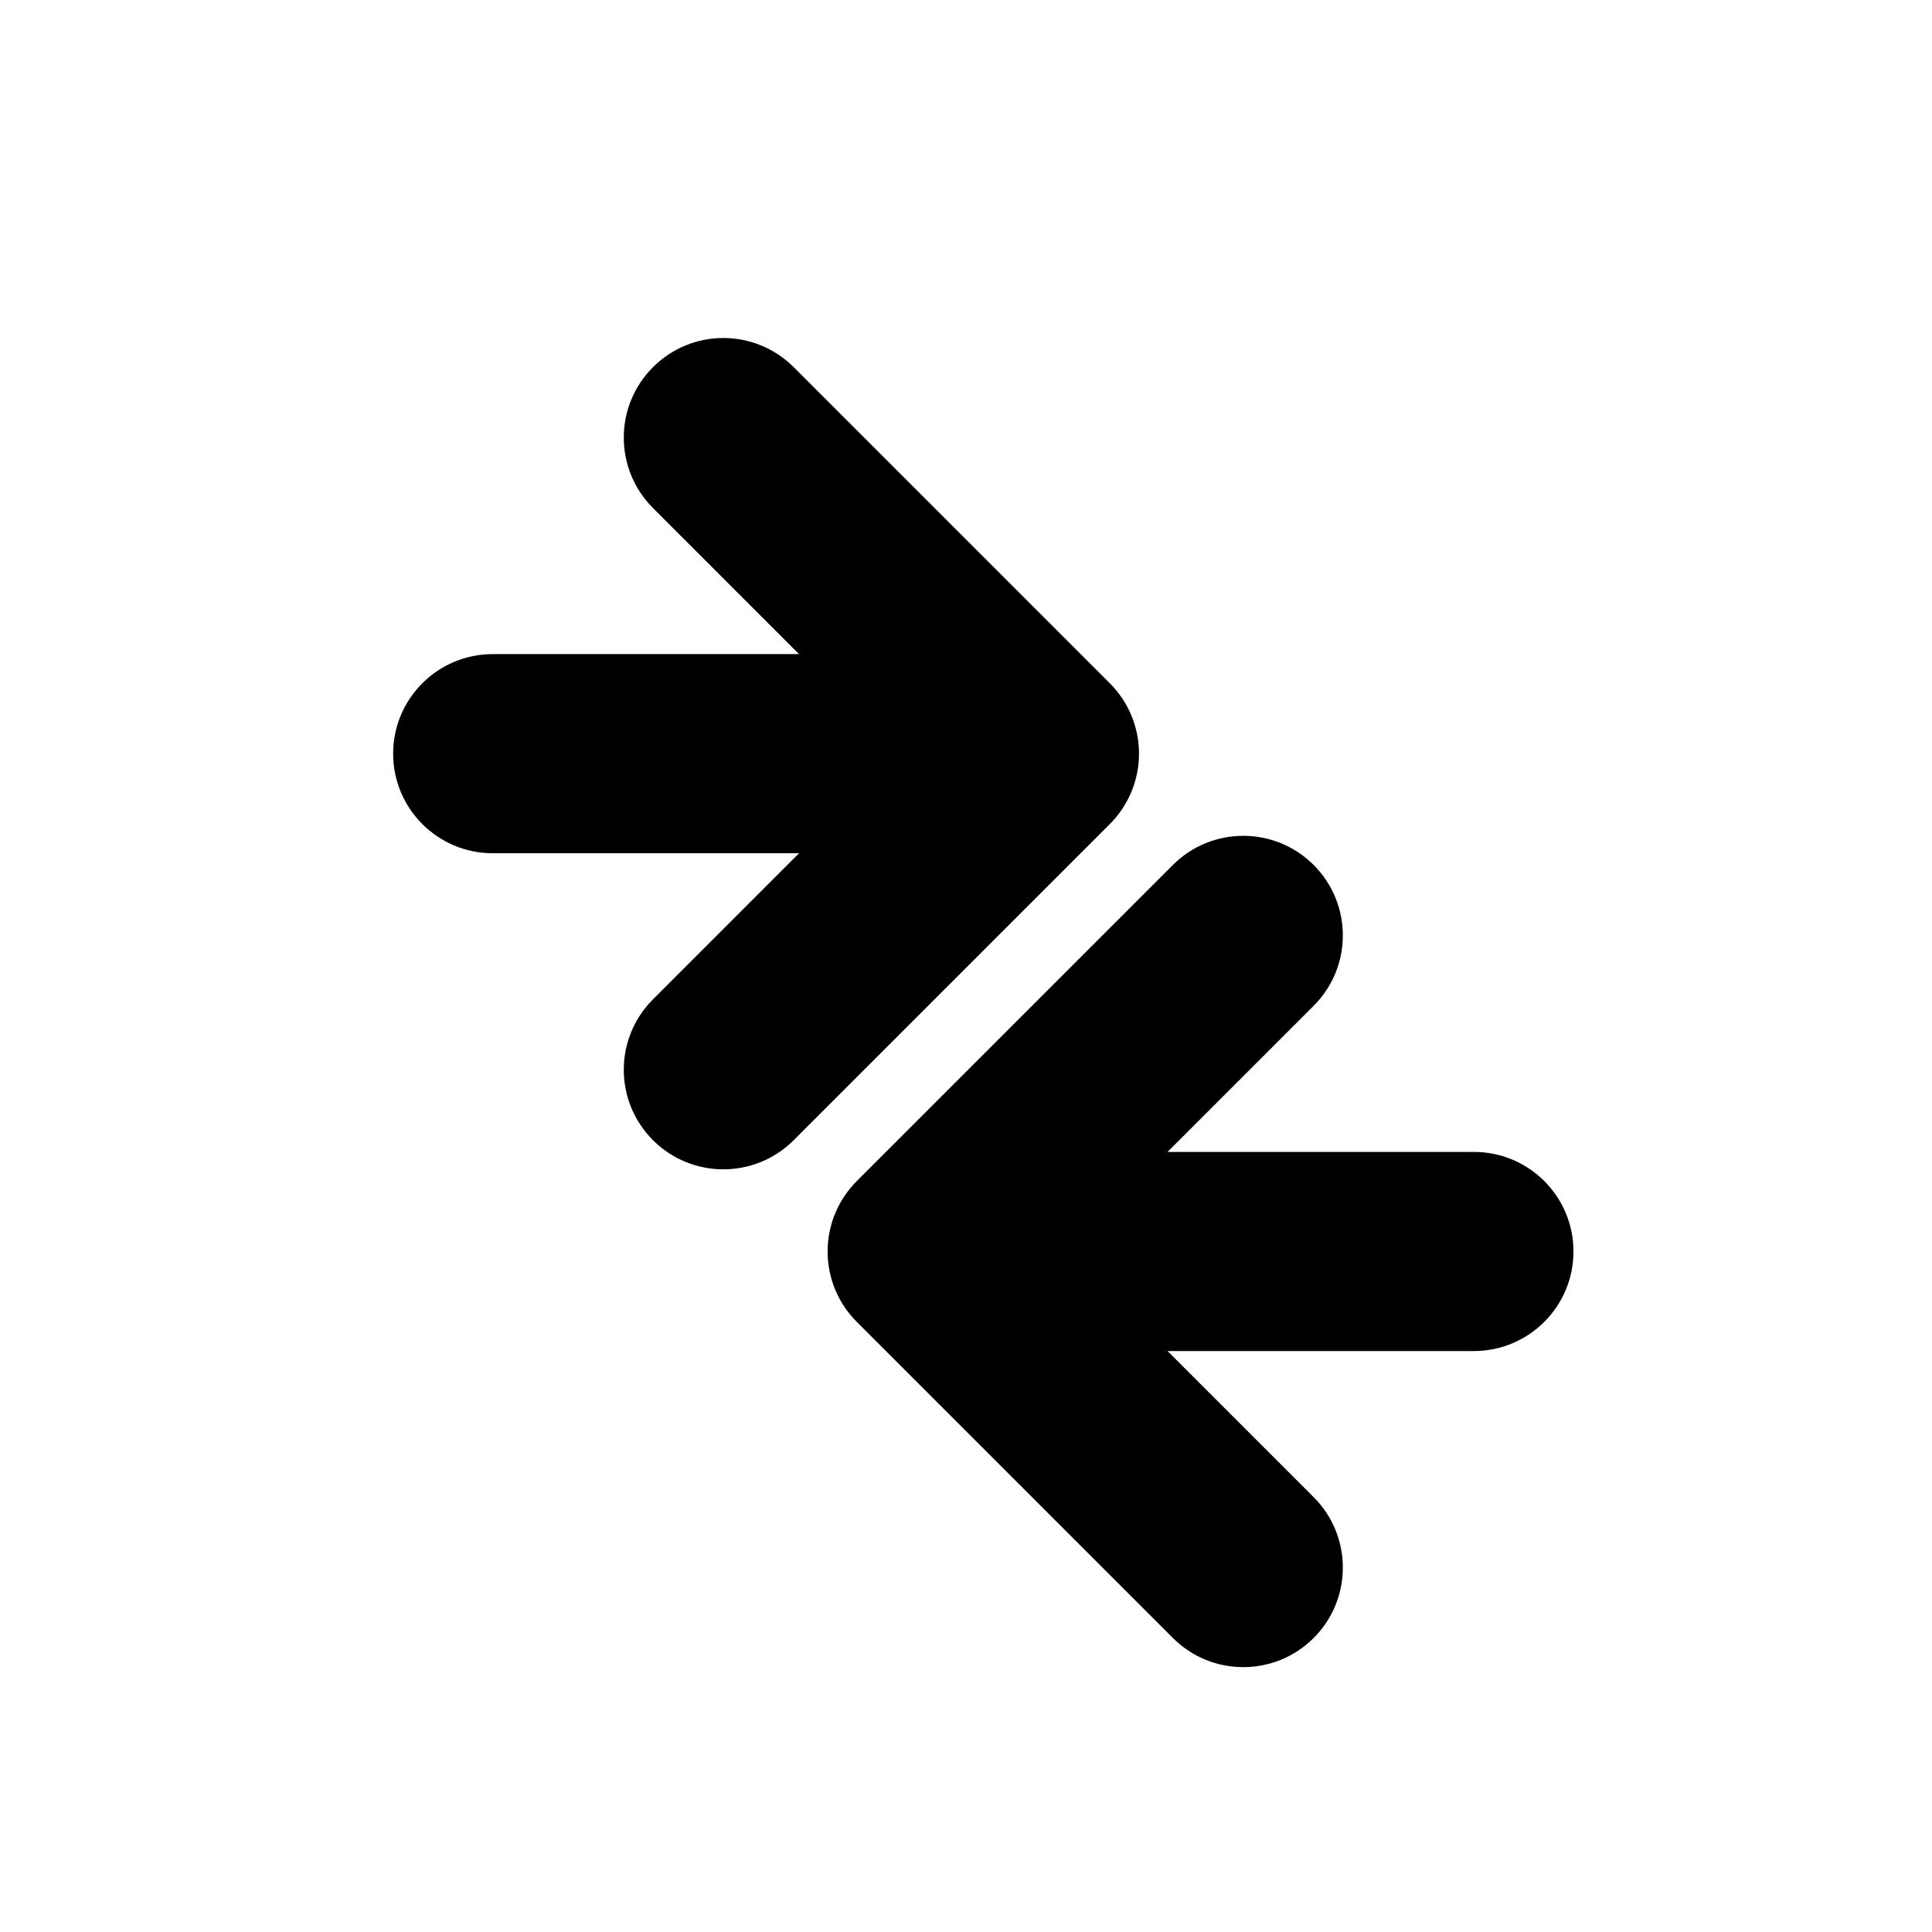 <?xml version="1.0" encoding="UTF-8"?>
<!-- Uploaded to: SVG Repo, www.svgrepo.com, Generator: SVG Repo Mixer Tools -->
<svg fill="#000000" width="800px" height="800px" version="1.1" viewBox="144 144 512 512" xmlns="http://www.w3.org/2000/svg">
 <g>
  <path d="m445.85 343.73c0-7-2.785-13.707-7.731-18.656l-83.77-83.766c-10.309-10.309-27.012-10.309-37.309 0-5.152 5.152-7.731 11.91-7.731 18.66s2.578 13.508 7.731 18.656l38.715 38.723h-81.18c-14.57 0-26.387 11.816-26.387 26.383 0 14.57 11.816 26.387 26.387 26.387h81.18l-38.715 38.727c-5.152 5.152-7.731 11.898-7.731 18.652s2.578 13.504 7.731 18.656c10.297 10.309 27.004 10.309 37.309 0l83.77-83.766c4.945-4.945 7.731-11.656 7.731-18.656z"/>
  <path d="m534.6 449.27h-81.191l38.727-38.727c5.152-5.152 7.731-11.898 7.731-18.656 0-6.754-2.578-13.5-7.731-18.656-10.309-10.305-27.016-10.305-37.312 0l-83.77 83.766c-4.957 4.949-7.731 11.656-7.731 18.656s2.773 13.711 7.731 18.656l83.77 83.77c10.297 10.305 27.004 10.305 37.312 0 5.152-5.152 7.731-11.91 7.731-18.66s-2.578-13.508-7.731-18.656l-38.727-38.723h81.191c14.57 0 26.387-11.816 26.387-26.387 0-14.562-11.816-26.383-26.387-26.383z"/>
 </g>
</svg>